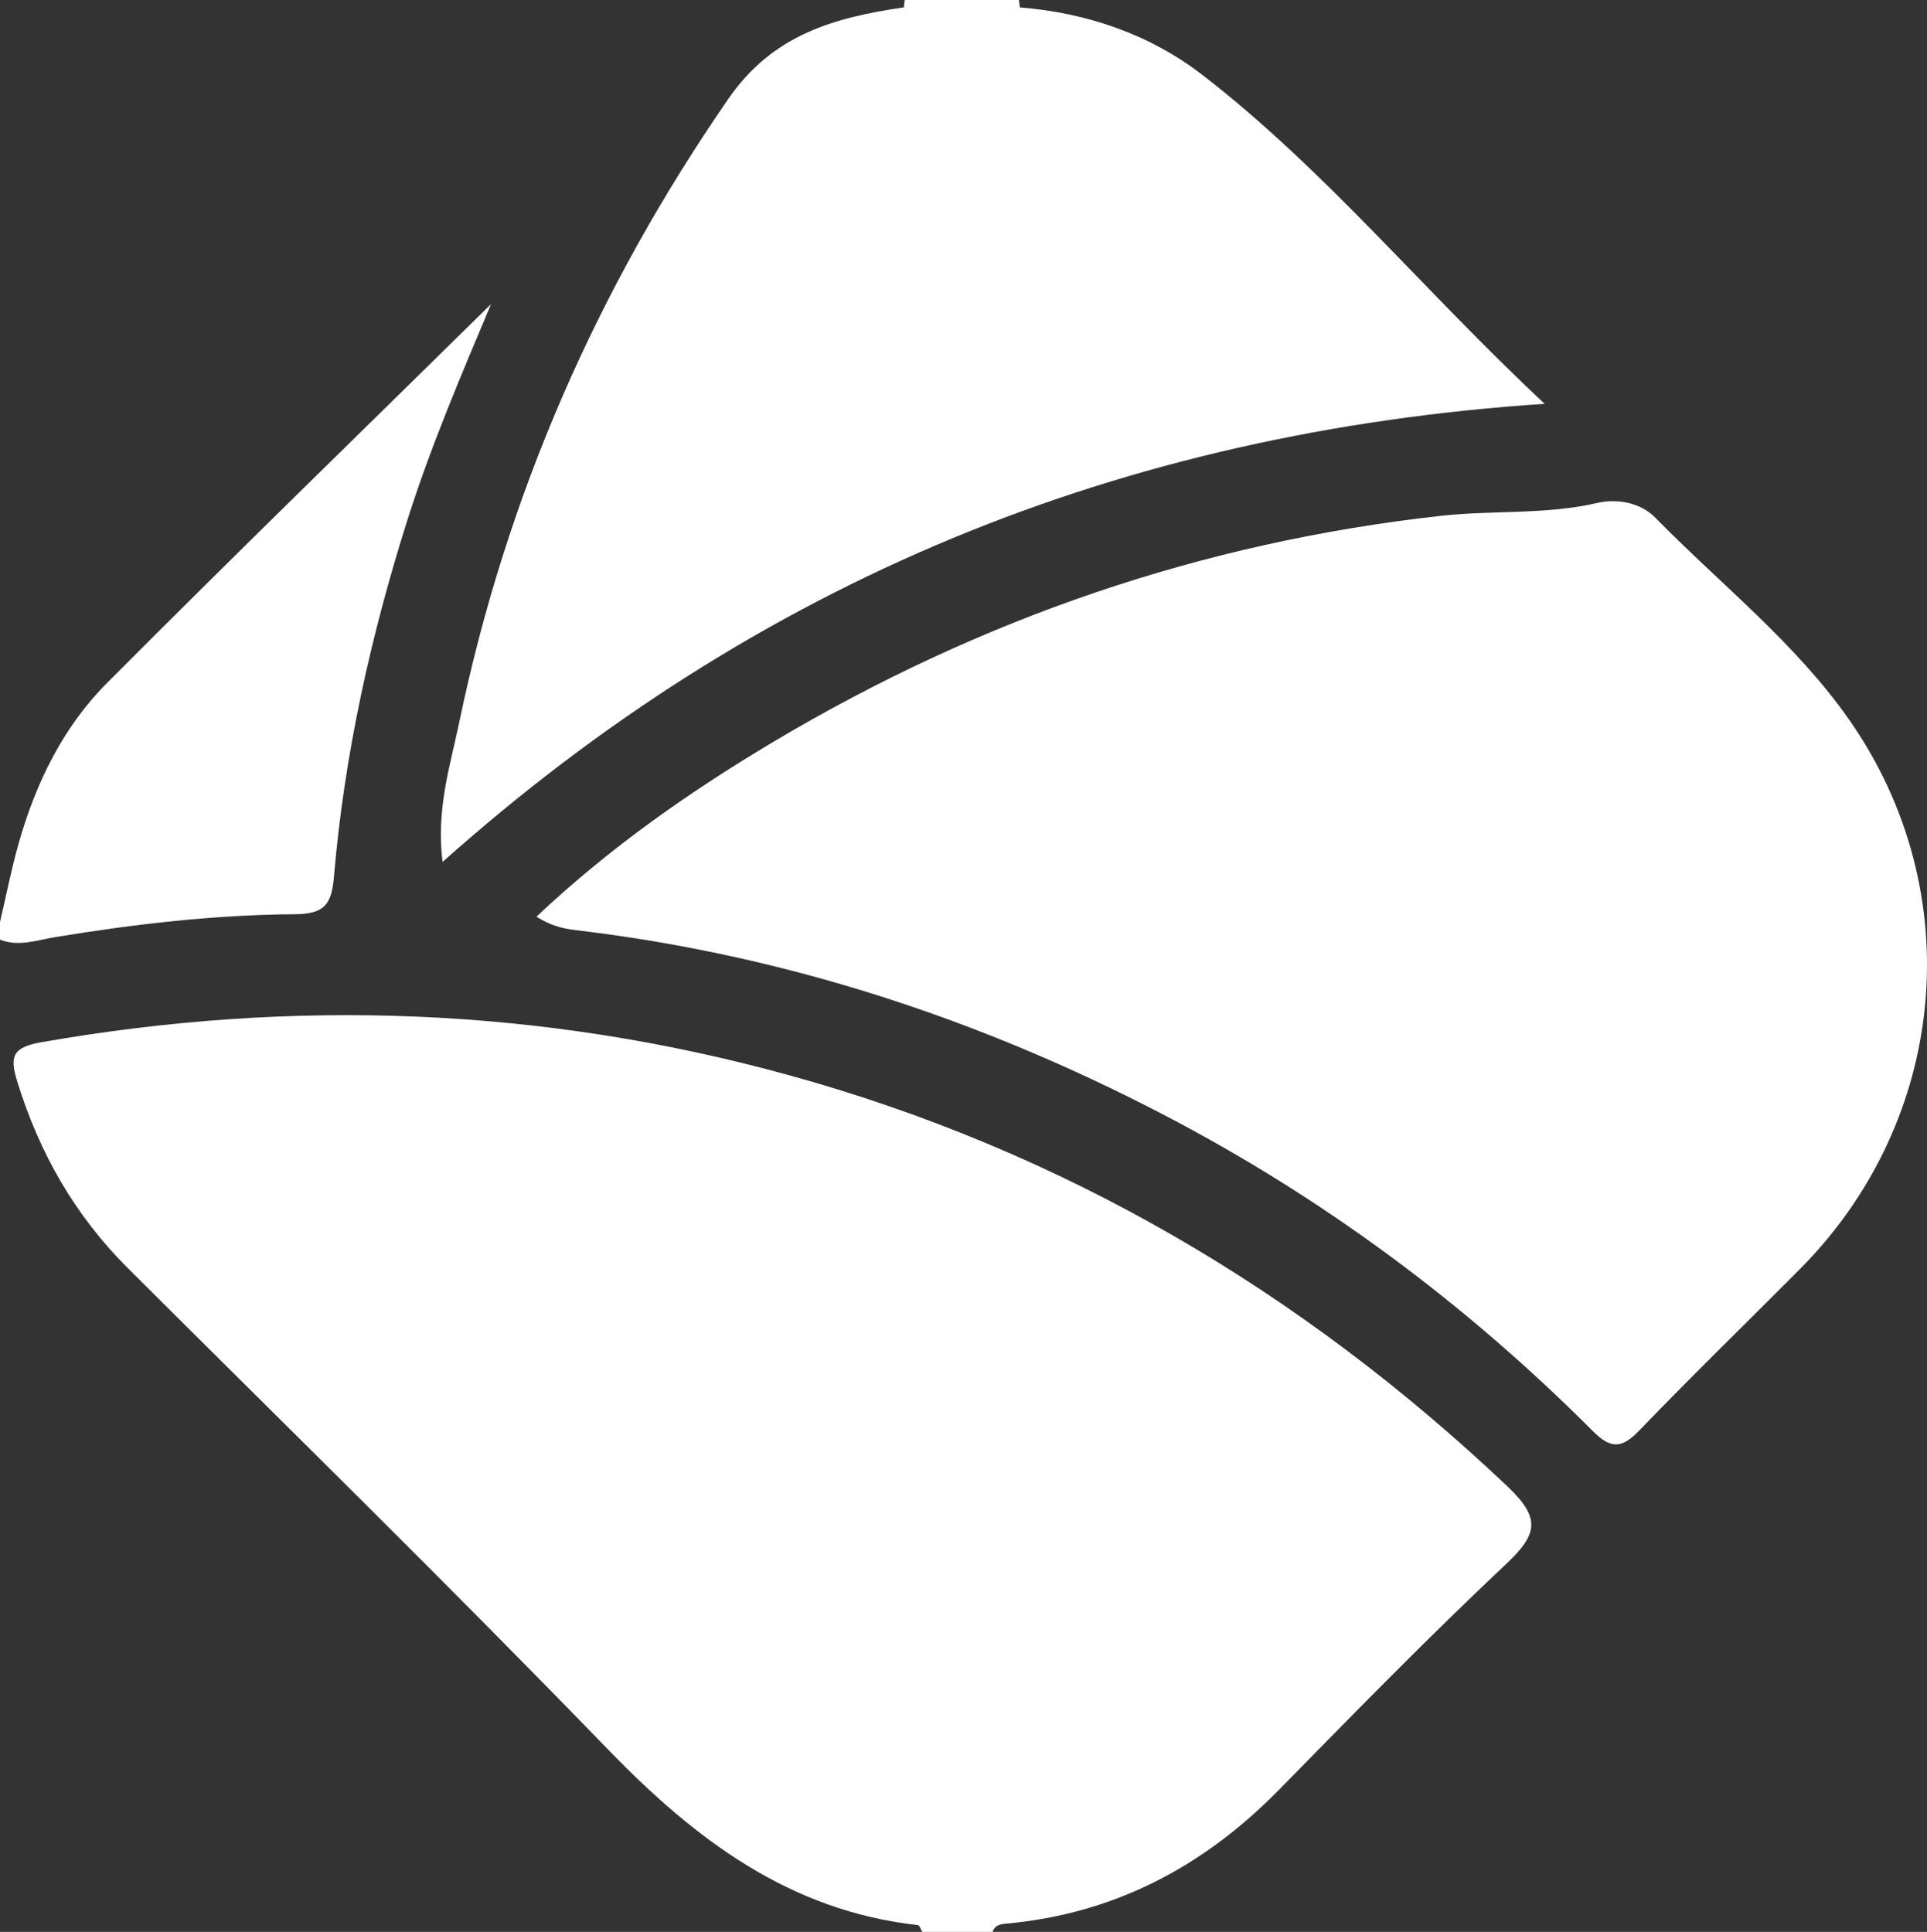 <?xml version="1.0" encoding="UTF-8"?>
<svg id="Layer_2" xmlns="http://www.w3.org/2000/svg" viewBox="0 0 219.23 219.83">
  <rect x="0" y="0" width="219.23" height="219.83" fill="#333333" stroke="none"/>
  <defs>
    <style>
      .cls-1 {
        fill: #fff;
      }
    </style>
  </defs>
  <g id="Layer_1-2" data-name="Layer_1">
    <g>
      <path class="cls-1" d="M104.93,219.83c-.17-.27-.31-.74-.5-.77-14.59-1.62-25.3-9.71-35.2-19.93-17.95-18.54-36.4-36.6-54.68-54.82-6.03-6.01-10.08-13.11-12.58-21.22-.86-2.79-.64-3.9,2.71-4.49,28.62-5.02,56.96-4,84.98,3.72,31.25,8.61,58.32,24.55,81.83,46.81,3.78,3.58,3.49,5.41-.08,8.78-8.85,8.33-17.35,17.03-25.86,25.71-8.59,8.77-18.76,14.16-31.08,15.27-.69.06-1.3.19-1.55.94h-7.99Z"/>
      <path class="cls-1" d="M0,104.92c.71-3.02,1.3-6.07,2.15-9.05,1.94-6.8,5.02-13.13,10.01-18.14,14.41-14.47,29.05-28.7,43.71-43.13-3.37,8-6.8,16.03-9.45,24.35-4.23,13.32-7.25,26.9-8.43,40.84-.26,3.06-1.05,4.22-4.4,4.24-9.13.06-18.2,1.11-27.22,2.59C4.28,106.95,2.16,107.78,0,106.92,0,106.25,0,105.59,0,104.92Z"/>
      <path class="cls-1" d="M102.82.84c.04-.28.08-.56.11-.84h12.99c.04.28.07.56.11.83-4.4,2.64-8.8,2.63-13.2,0Z"/>
      <path class="cls-1" d="M61.04,104.3c8.43-7.95,17.54-14.28,27.07-19.96,23.42-13.93,48.6-22.62,75.79-25.64,5.94-.66,11.94-.11,17.83-1.47,2.22-.51,4.87-.06,6.56,1.65,7.44,7.59,15.95,14.25,22.08,23.01,13.72,19.61,11.24,45.6-5.6,62.52-6.1,6.14-12.31,12.17-18.31,18.4-1.95,2.02-3.19,2.09-5.22.06-14.53-14.57-30.9-26.71-49.18-36.19-20.8-10.79-42.76-17.96-66.07-20.78-1.5-.18-2.97-.34-4.95-1.59Z"/>
      <path class="cls-1" d="M102.82.84c4.4,0,8.8,0,13.2,0,7.65.62,14.8,3.07,20.78,7.69,13.97,10.79,25.13,24.52,38.93,37.42-48.3,3.21-89.61,20.23-125.38,52.13-.76-5.97.88-10.98,1.91-15.95,5.35-25.7,15.66-49.24,30.61-70.89,5.08-7.36,12.1-9.24,19.94-10.4Z"/>
    </g>
  </g>
</svg>